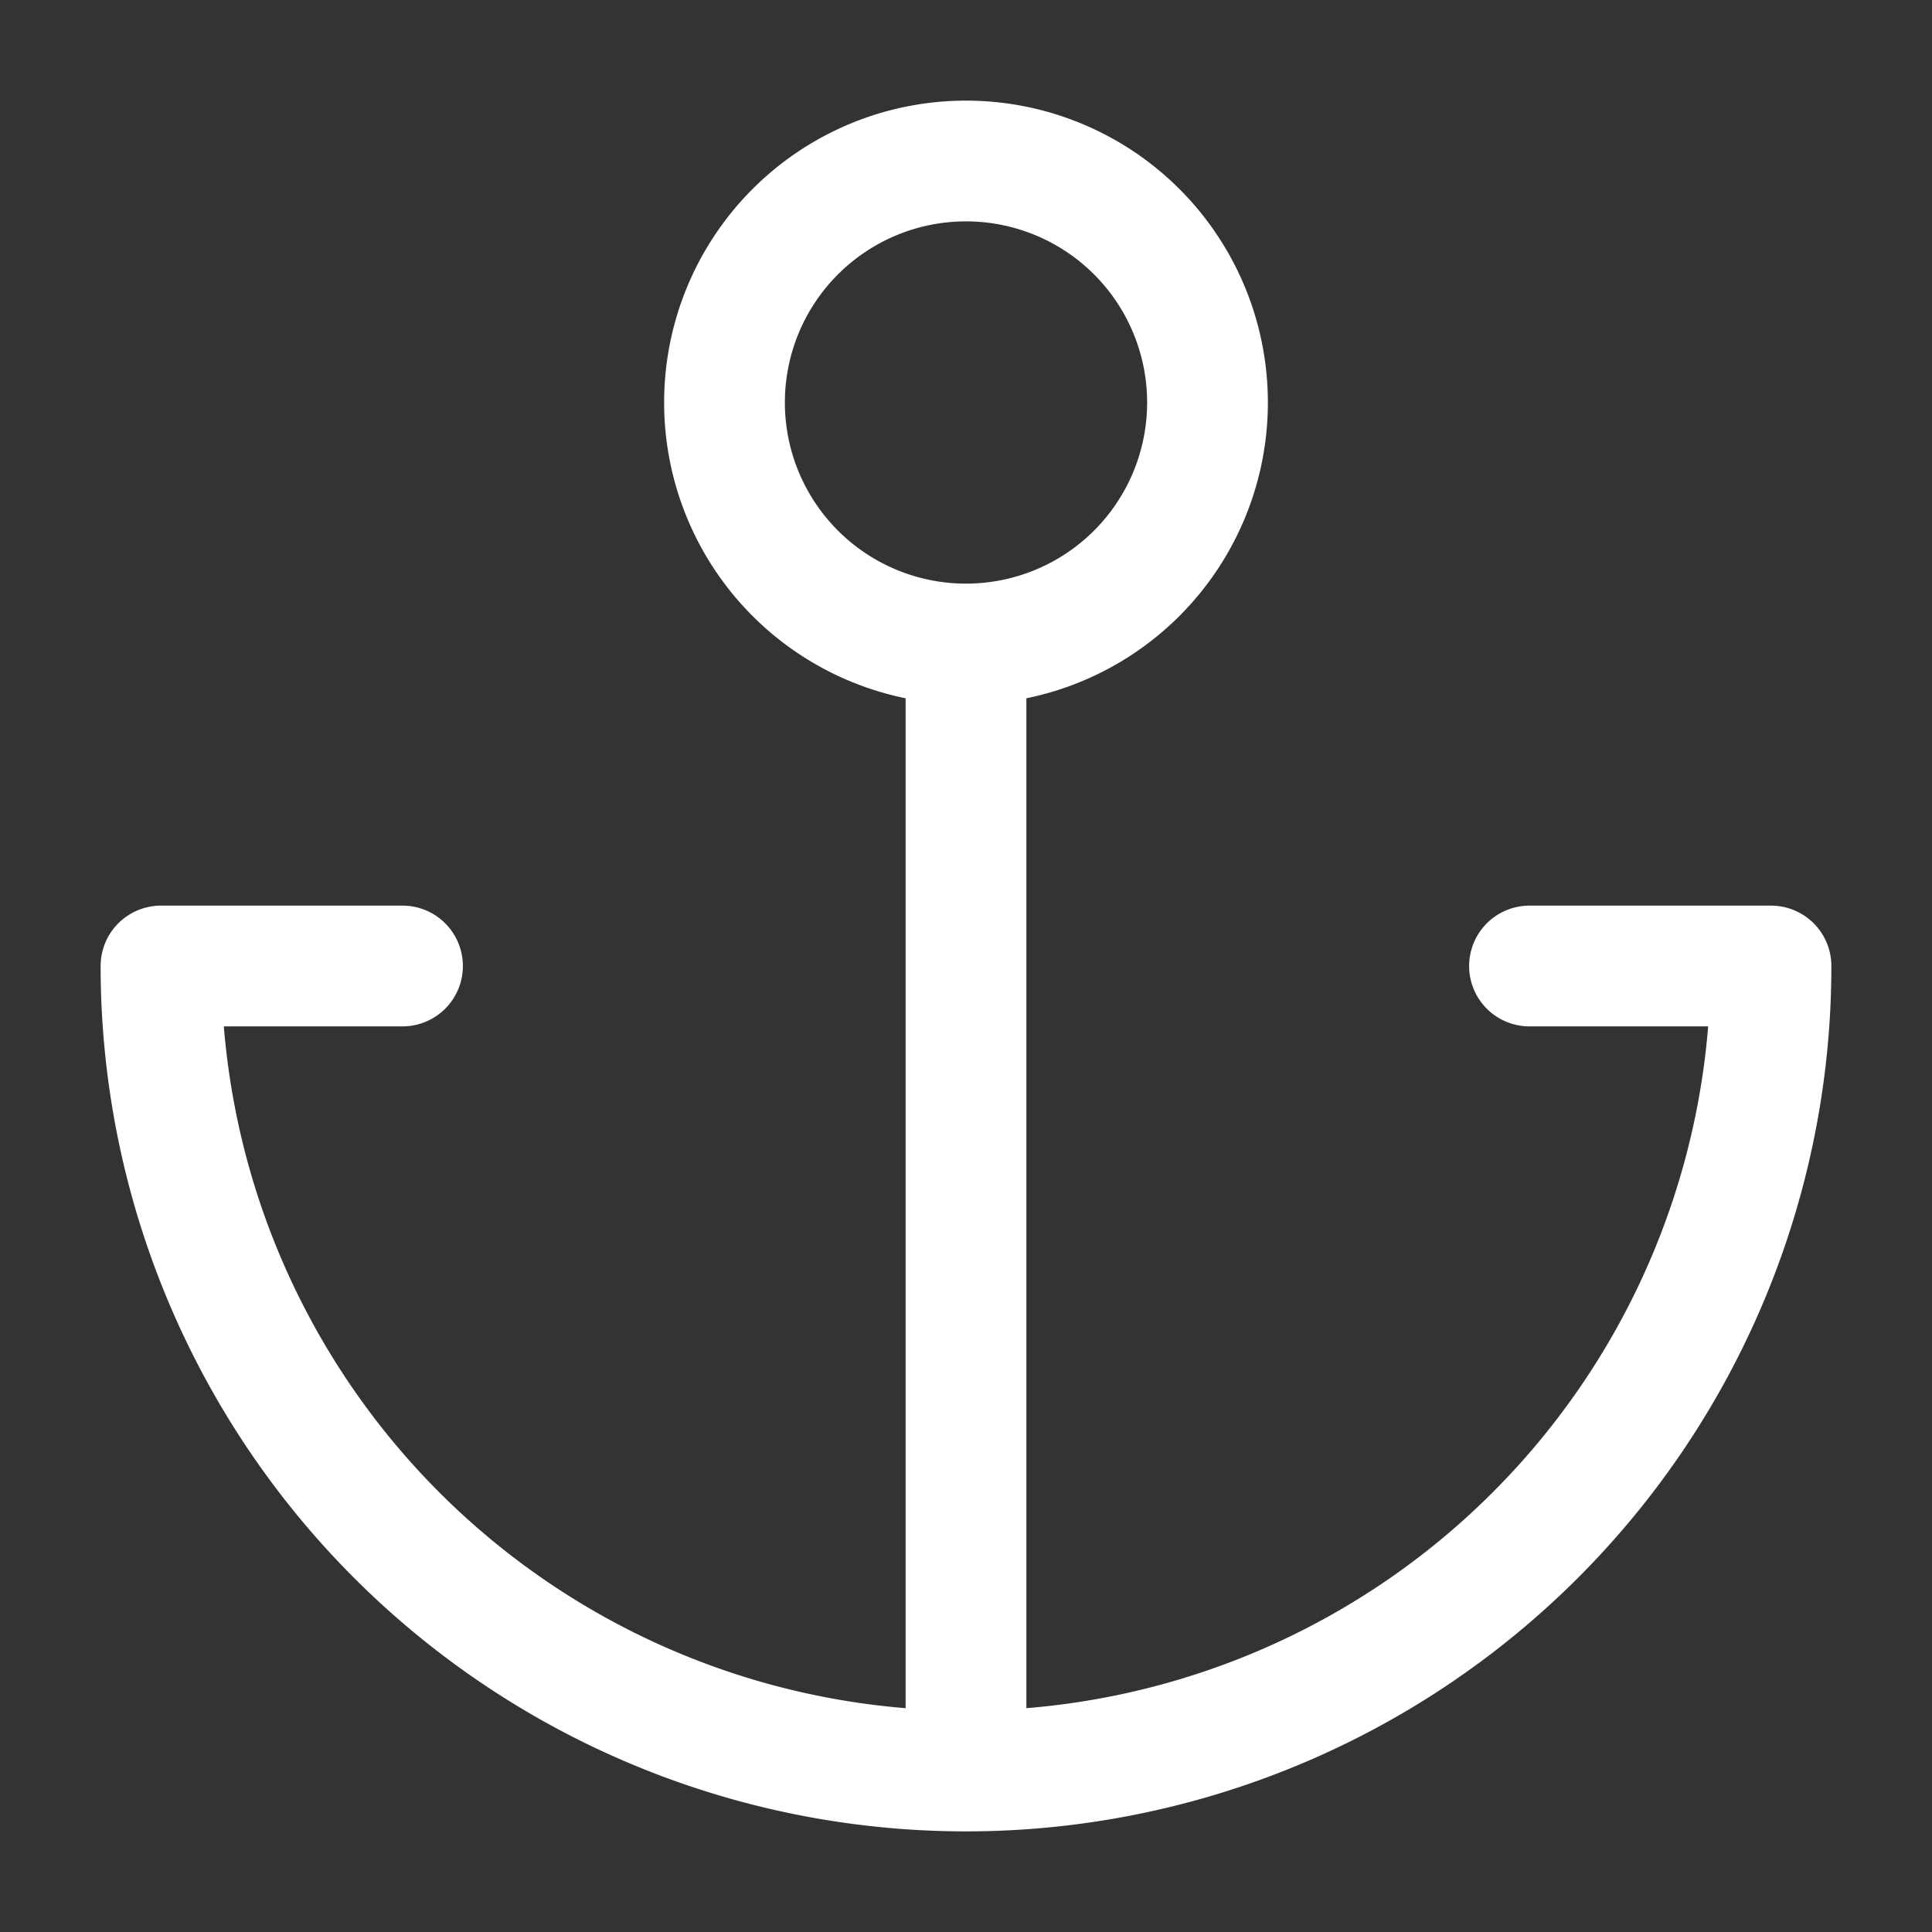 <svg xmlns="http://www.w3.org/2000/svg" width="24" height="24" fill="none"><rect width="100%" height="100%" fill="#333333" stroke="none"/><path stroke="#fff" stroke-linecap="round" stroke-linejoin="round" stroke-width="1.5" d="M12 8a3 3 0 1 0 0-6 3 3 0 0 0 0 6Zm0 0v14m0 0A10 10 0 0 1 2 12h3m7 10a10 10 0 0 0 10-10h-3"/></svg>